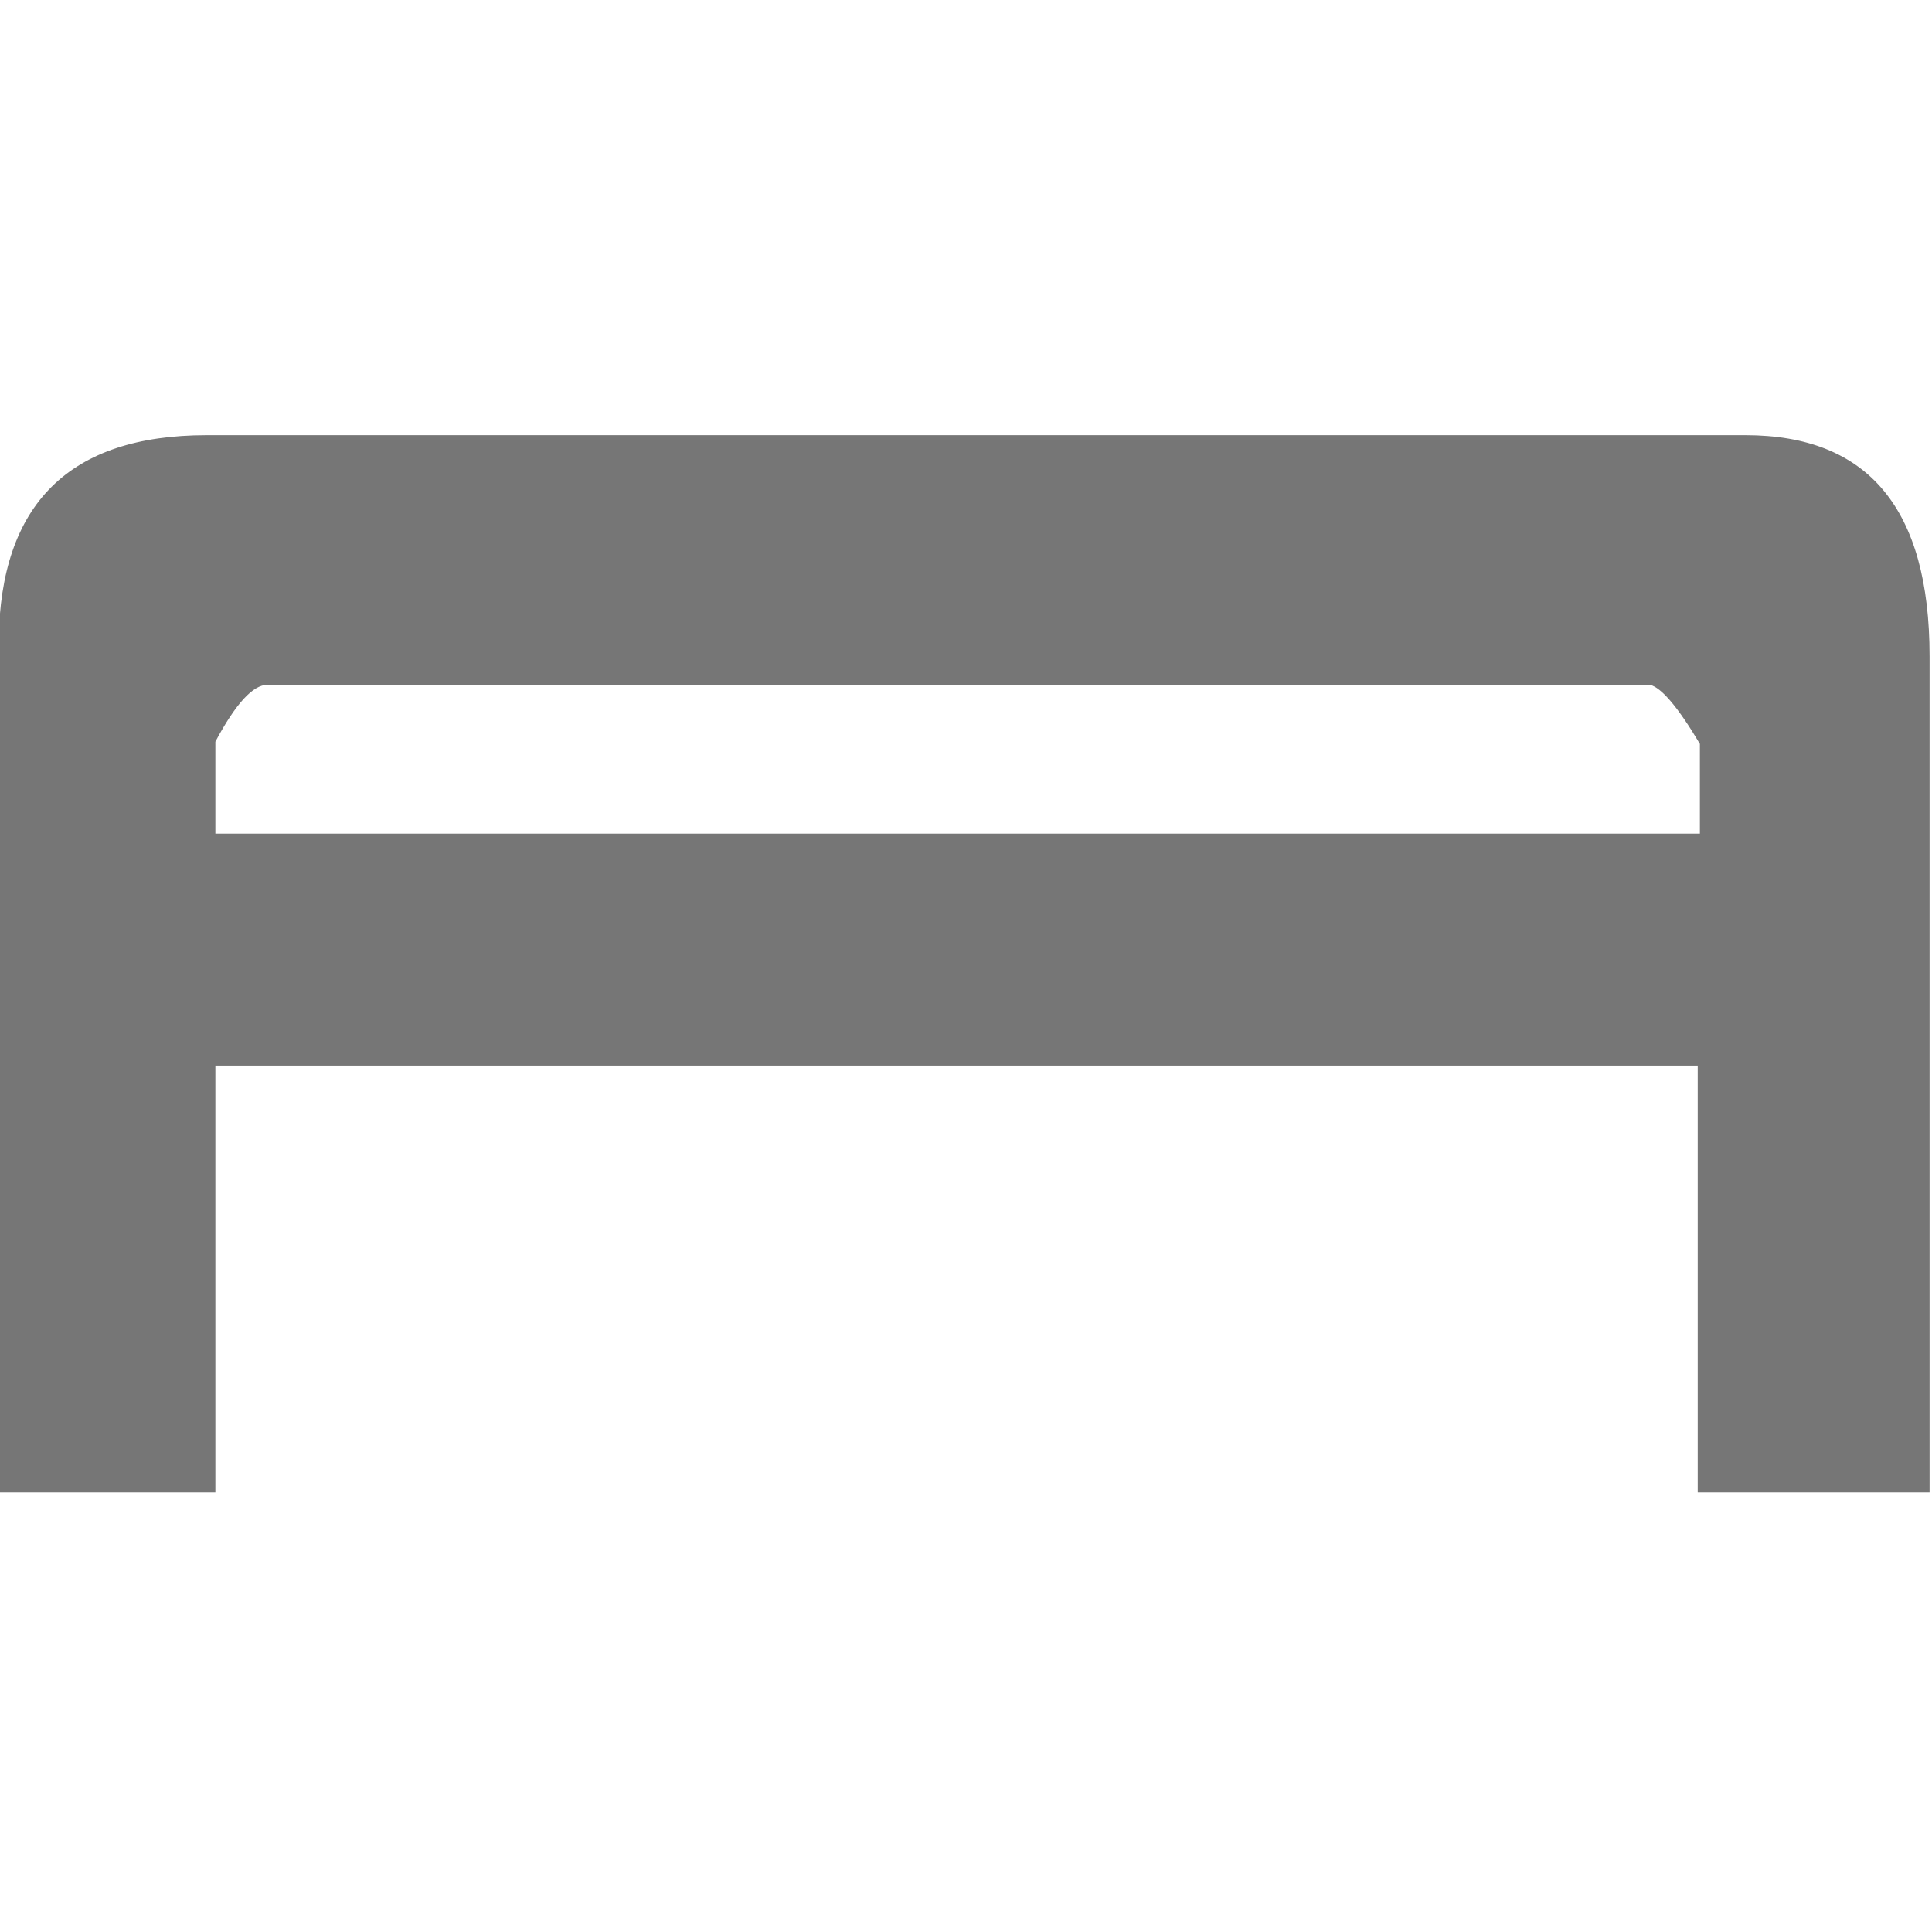 <?xml version="1.0" encoding="UTF-8" standalone="no"?>
<!-- Created with Inkscape (http://www.inkscape.org/) -->

<svg
   version="1.1"
   width="150"
   height="150"
   id="svg3025"
   sodipodi:docname="logo2.svg"
   inkscape:version="1.3 (0e150ed6c4, 2023-07-21)"
   xmlns:inkscape="http://www.inkscape.org/namespaces/inkscape"
   xmlns:sodipodi="http://sodipodi.sourceforge.net/DTD/sodipodi-0.dtd"
   xmlns:xlink="http://www.w3.org/1999/xlink"
   xmlns="http://www.w3.org/2000/svg"
   xmlns:svg="http://www.w3.org/2000/svg"
   xmlns:rdf="http://www.w3.org/1999/02/22-rdf-syntax-ns#"
   xmlns:cc="http://creativecommons.org/ns#"
   xmlns:dc="http://purl.org/dc/elements/1.1/">
  <sodipodi:namedview
     id="namedview2"
     pagecolor="#ffffff"
     bordercolor="#000000"
     borderopacity="0.25"
     inkscape:showpageshadow="2"
     inkscape:pageopacity="0.0"
     inkscape:pagecheckerboard="0"
     inkscape:deskcolor="#d1d1d1"
     inkscape:zoom="1.567699"
     inkscape:cx="418.44767"
     inkscape:cy="71.123347"
     inkscape:window-width="2560"
     inkscape:window-height="1369"
     inkscape:window-x="-8"
     inkscape:window-y="-8"
     inkscape:window-maximized="1"
     inkscape:current-layer="text3800" />
  <defs
     id="defs3027">
    <color-profile
       xlink:href="/usr/share/color/icc/CoatedFOGRA39.icc"
       name="Coated-FOGRA39--ISO-12647-2:2004-"
       id="color-profile3" />
    <color-profile
       xlink:href="/usr/share/color/icc/CoatedFOGRA27.icc"
       name="Coated-FOGRA27--ISO-12647-2:2004-"
       id="color-profile4" />
  </defs>
  <g
     transform="matrix(0.999,0,0,0.999,-17.7,-915.58)"
     id="layer1">
    <g
       transform="matrix(4.615,0,0,4.615,-263.225,-236)"
       id="g3072">
      <g
         transform="matrix(0.99,0,0,1,19.863,152.73)"
         id="text3800"
         style="font-style:normal;font-variant:normal;font-weight:normal;font-stretch:normal;font-size:30px;line-height:125%;font-family:'911 Porscha';-inkscape-font-specification:'911 Porscha';letter-spacing:-0.1px;word-spacing:0px;display:inline;fill:#000000;fill-opacity:1;stroke:none">
        <path
           d="m 74.25,122.132 v -14.082 c -3.2e-5,-2.482 -1.044,-3.723 -3.133,-3.723 H 44.944 c -2.335,2e-5 -3.514,1.155 -3.539,3.465 v 14.34 h 3.686 v -7.188 h 25.215 v 7.188 h 3.944 M 45.091,111.037 v -1.548 c 0.344,-0.639 0.639,-0.958 0.885,-0.958 h 23.519 c 0.197,0.049 0.479,0.381 0.848,0.995 v 1.511 h -25.251"
           id="path3006"
           style="fill:#767676;fill-opacity:1;stroke-width:1.229" />
      </g>
    </g>
  </g>
</svg>
